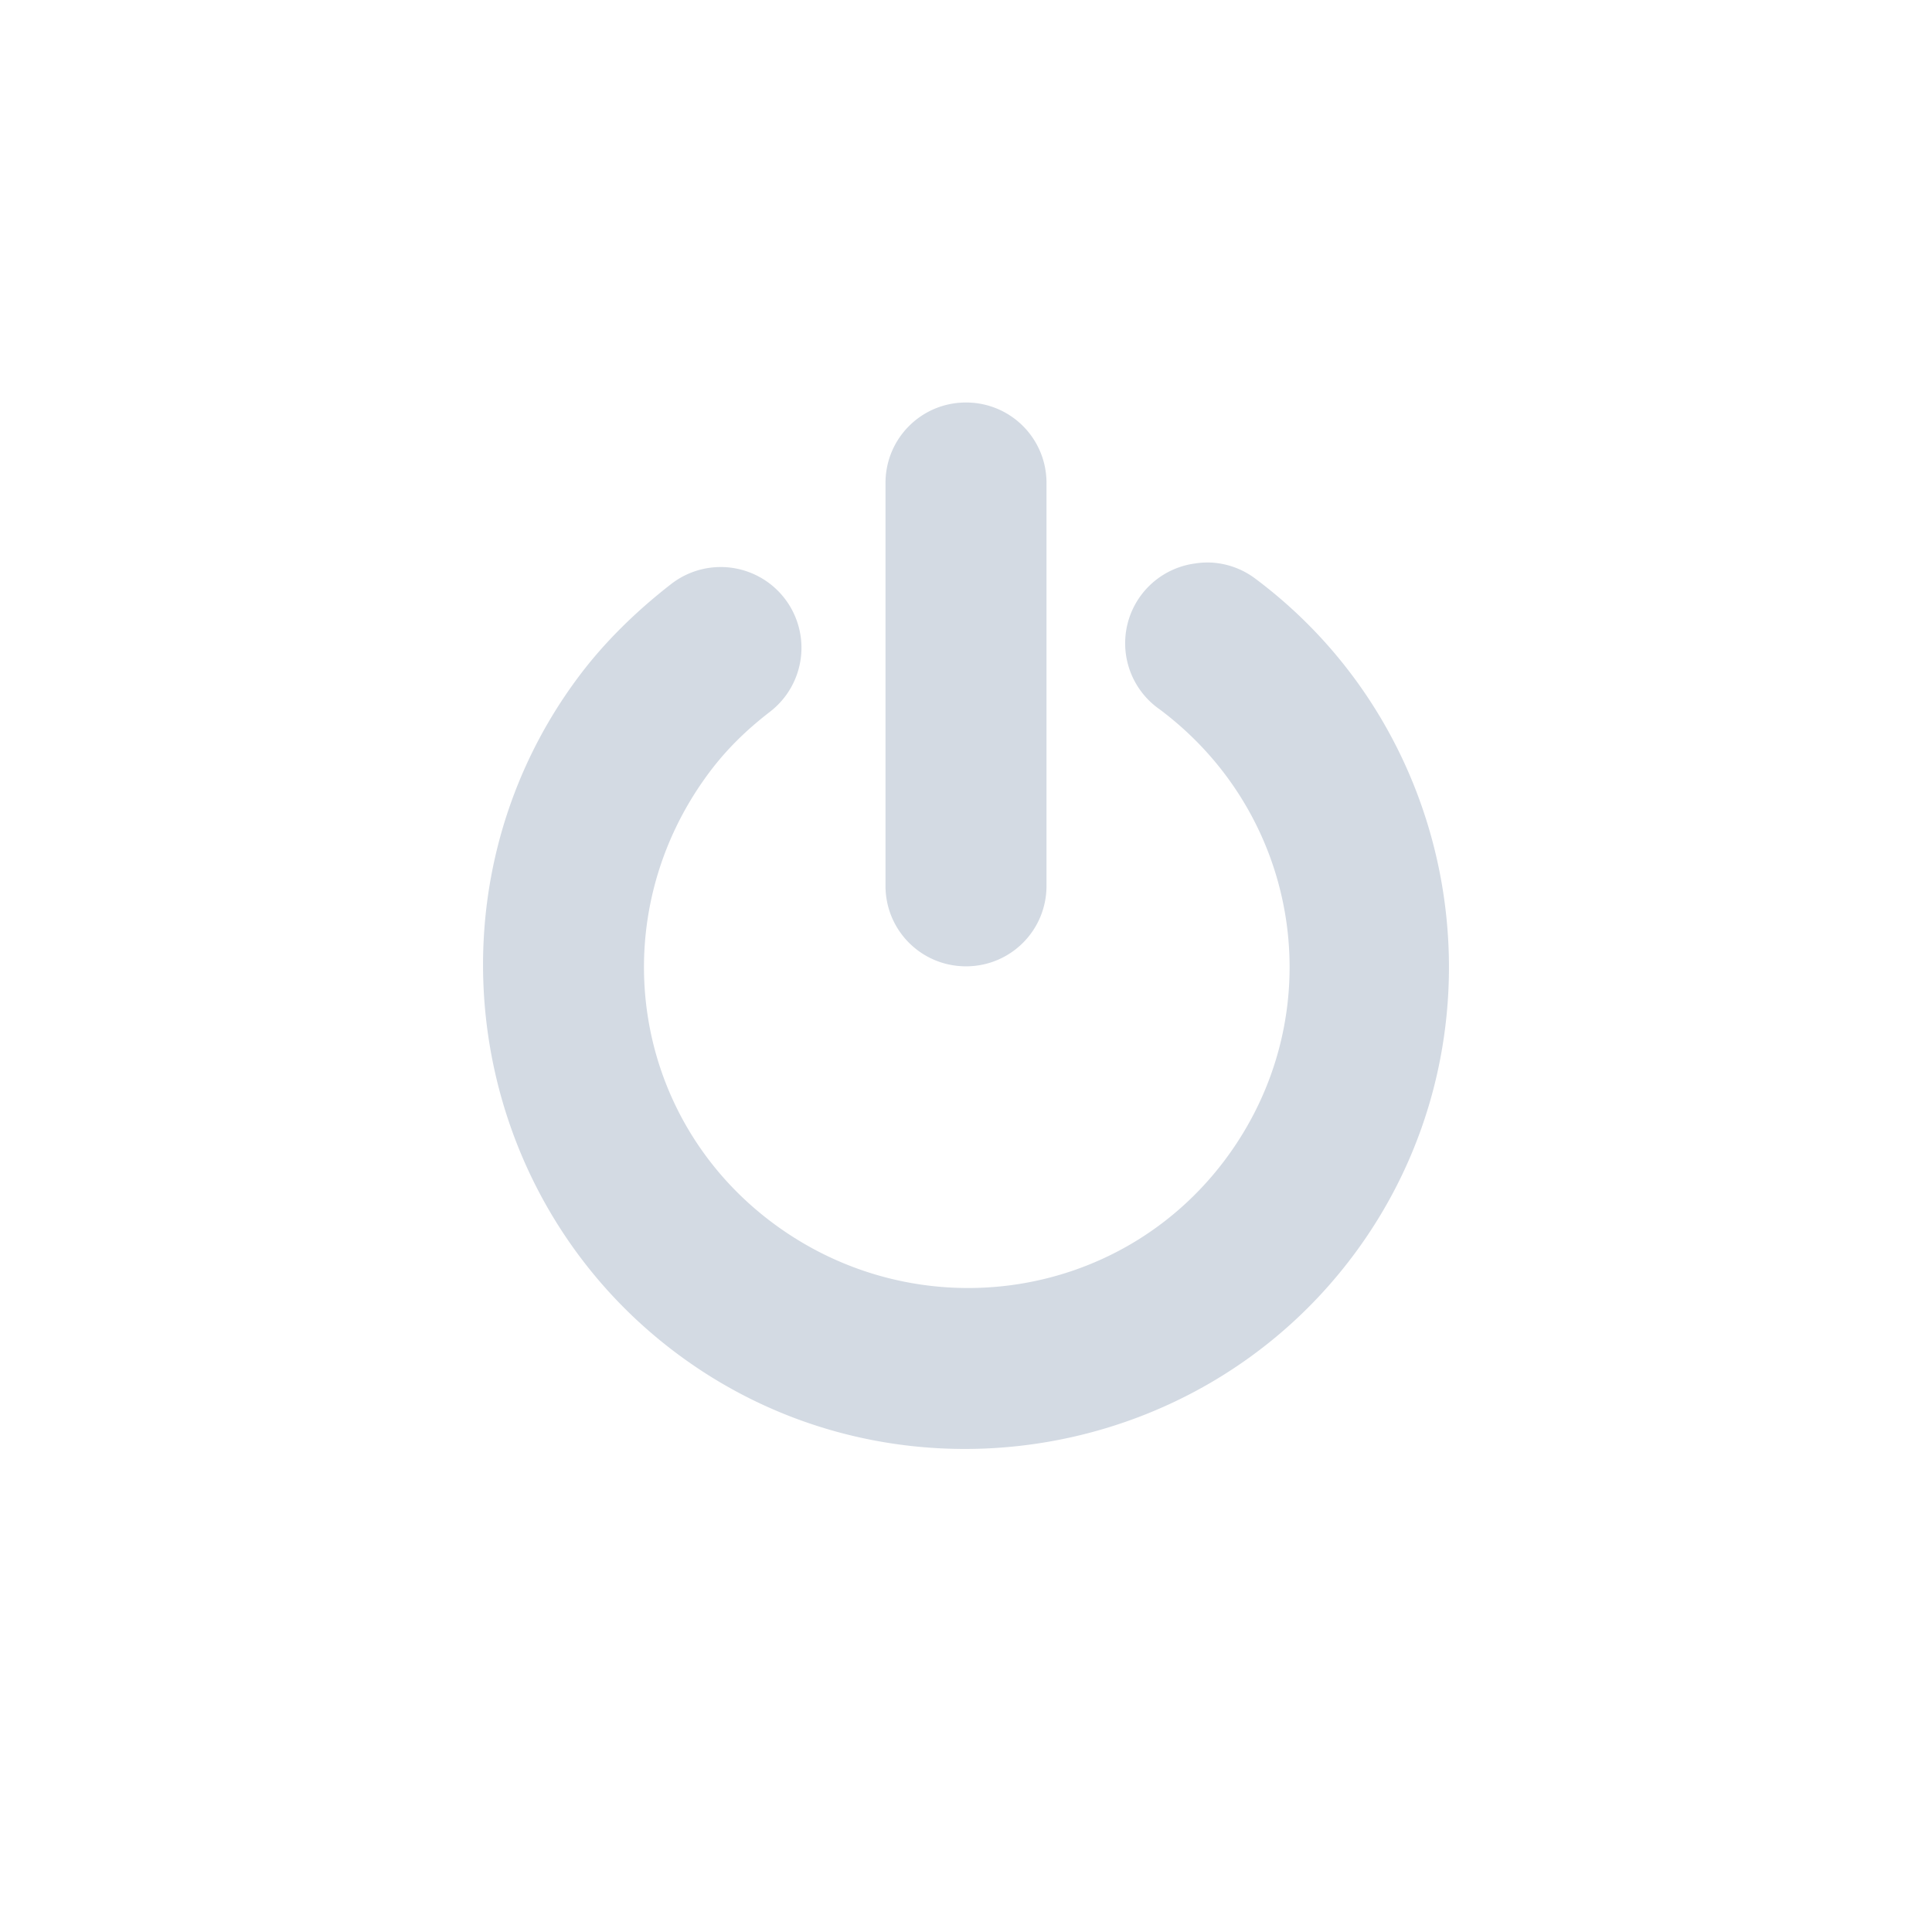 <svg xmlns="http://www.w3.org/2000/svg" width="24" height="24" version="1.1">
 <defs>
  <style id="current-color-scheme" type="text/css">
   .ColorScheme-Text { color:#d3dae3; } .ColorScheme-Highlight { color:#5294e2; }
  </style>
 </defs>
 <path style="fill:currentColor" class="ColorScheme-Text" d="M 12 5 C 11.446 5 11 5.446 11 6 L 11 11.004 C 11 11.558 11.446 12.004 12 12.004 C 12.554 12.004 13 11.558 13 11.004 L 13 6 C 13 5.446 12.554 5 12 5 z M 15.037 6.988 A 1 1 0 0 0 14.844 7 A 1 1 0 0 0 14.406 8.812 C 16.185 10.143 16.549 12.628 15.219 14.406 C 13.888 16.185 11.372 16.518 9.594 15.188 C 7.815 13.857 7.482 11.372 8.812 9.594 C 9.029 9.304 9.276 9.065 9.562 8.844 A 1.003 1.003 0 1 0 8.344 7.25 C 7.915 7.582 7.512 7.972 7.188 8.406 C 5.21 11.05 5.762 14.835 8.406 16.812 C 11.05 18.79 14.835 18.238 16.812 15.594 C 18.79 12.95 18.238 9.165 15.594 7.188 A 1 1 0 0 0 15.037 6.988 z"/>
</svg>
